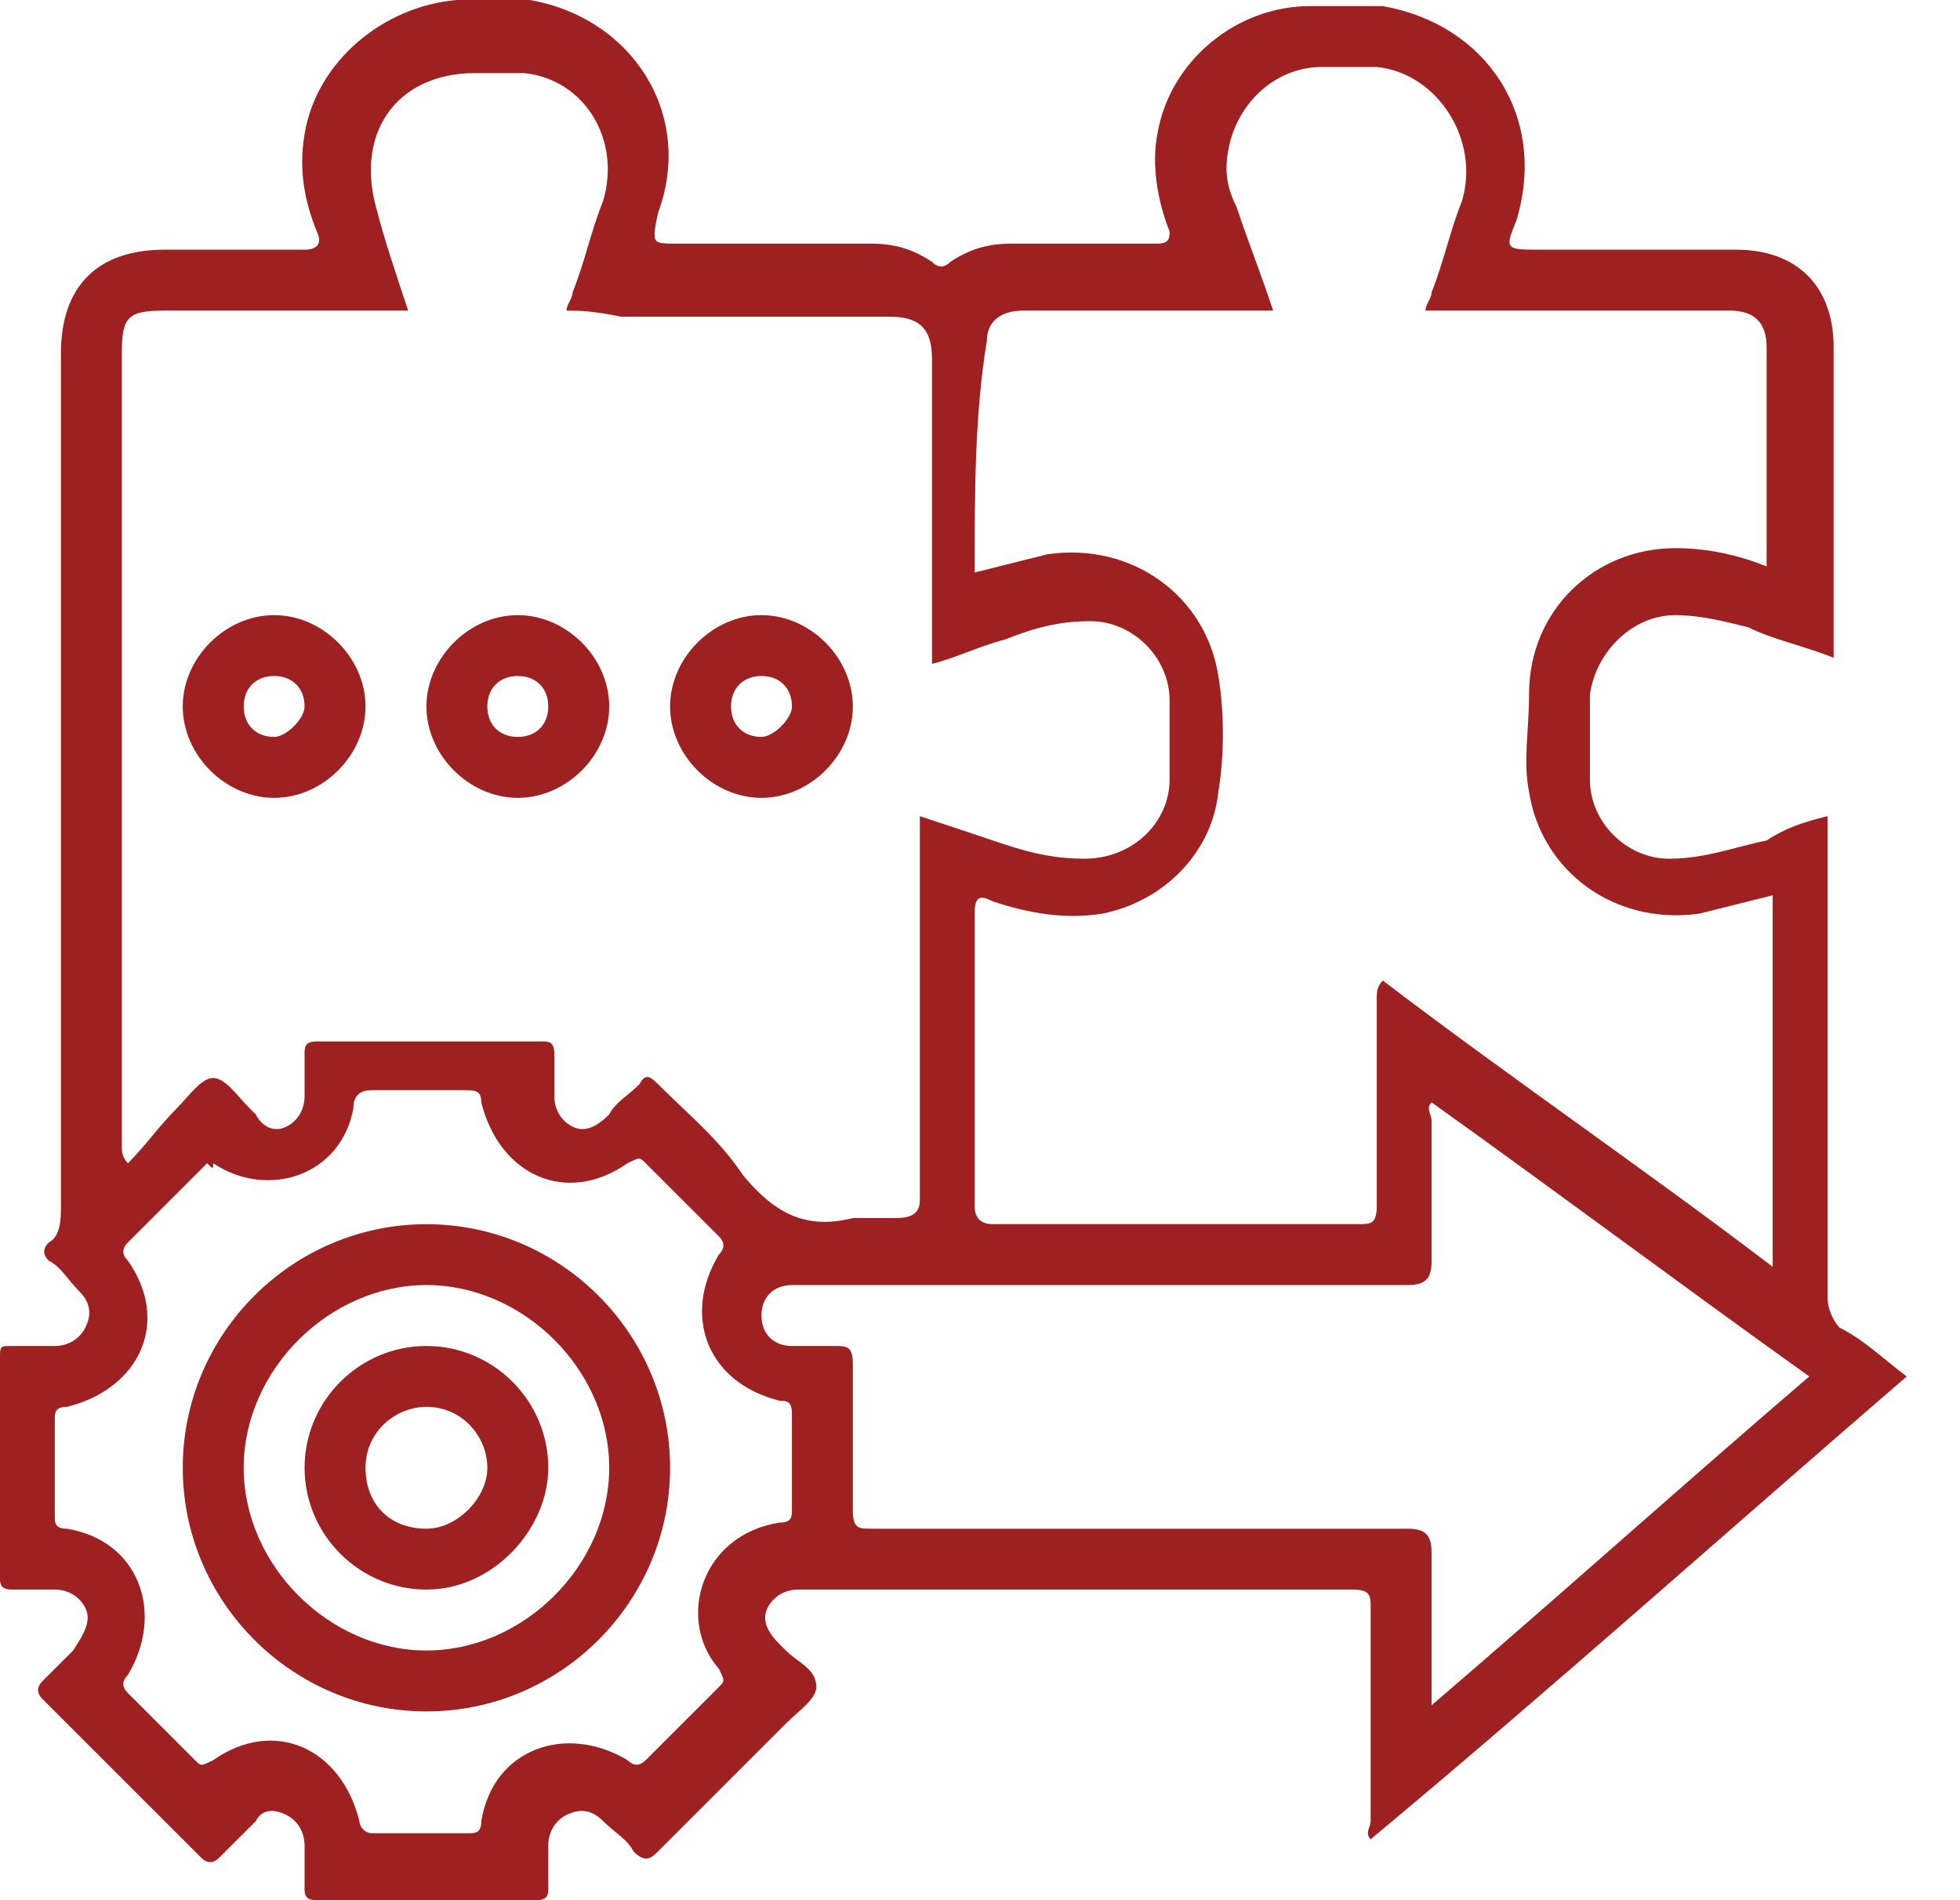 <svg width="33" height="32" viewBox="0 0 33 32" fill="none" xmlns="http://www.w3.org/2000/svg">
<path d="M30.769 13.744C30.769 13.846 30.769 14.051 30.769 14.154C30.769 16.718 30.769 19.282 30.769 21.846C30.769 22.051 30.872 22.256 30.974 22.359C31.385 22.564 31.692 22.872 32.103 23.18C29.128 25.744 26.154 28.41 23.077 30.974C22.974 30.872 23.077 30.769 23.077 30.667C23.077 29.436 23.077 28.308 23.077 27.077C23.077 26.872 23.077 26.769 22.769 26.769C19.692 26.769 16.513 26.769 13.436 26.769C13.231 26.769 13.026 26.872 12.923 27.077C12.82 27.282 12.923 27.487 13.128 27.692C13.128 27.692 13.128 27.692 13.231 27.795C13.436 28 13.744 28.103 13.744 28.41C13.744 28.615 13.436 28.82 13.231 29.026C12.513 29.744 11.795 30.462 11.077 31.18C10.974 31.282 10.872 31.385 10.667 31.18C10.564 30.974 10.359 30.872 10.154 30.667C9.949 30.462 9.744 30.462 9.538 30.564C9.333 30.667 9.231 30.872 9.231 31.077C9.231 31.282 9.231 31.59 9.231 31.795C9.231 31.897 9.231 32 9.026 32C7.795 32 6.564 32 5.333 32C5.128 32 5.128 31.897 5.128 31.795C5.128 31.59 5.128 31.282 5.128 31.077C5.128 30.872 5.026 30.667 4.821 30.564C4.615 30.462 4.41 30.462 4.308 30.667C4.103 30.872 3.897 31.077 3.692 31.282C3.59 31.385 3.487 31.385 3.385 31.282C2.462 30.359 1.641 29.538 0.718 28.615C0.615 28.513 0.615 28.41 0.718 28.308C0.923 28.103 1.128 27.897 1.231 27.795C1.436 27.487 1.538 27.282 1.436 27.077C1.333 26.872 1.128 26.769 0.923 26.769C0.718 26.769 0.41 26.769 0.205 26.769C-7.64162e-08 26.769 0 26.667 0 26.564C0 25.333 0 24.103 0 22.872C0 22.667 -7.64162e-08 22.667 0.205 22.667C0.41 22.667 0.718 22.667 0.923 22.667C1.128 22.667 1.333 22.564 1.436 22.359C1.538 22.154 1.538 21.949 1.333 21.744C1.128 21.538 1.026 21.333 0.821 21.231C0.718 21.128 0.718 21.026 0.821 20.923C1.026 20.82 1.026 20.513 1.026 20.308C1.026 15.487 1.026 10.667 1.026 5.949C1.026 4.821 1.641 4.205 2.769 4.205C3.59 4.205 4.41 4.205 5.128 4.205C5.333 4.205 5.436 4.103 5.333 3.897C5.128 3.385 5.026 2.872 5.128 2.256C5.333 1.026 6.462 0.103 7.692 0C8.103 0 8.513 0 8.923 0C10.667 0.308 11.692 1.949 11.077 3.59C10.974 4.103 10.974 4.103 11.385 4.103C12.513 4.103 13.539 4.103 14.667 4.103C15.077 4.103 15.385 4.205 15.692 4.41C15.795 4.513 15.897 4.513 16 4.41C16.308 4.205 16.615 4.103 17.026 4.103C17.846 4.103 18.667 4.103 19.487 4.103C19.692 4.103 19.692 4 19.692 3.897C19.487 3.385 19.385 2.769 19.487 2.256C19.692 1.026 20.82 0.103 22.051 0.103C22.462 0.103 22.872 0.103 23.282 0.103C25.026 0.41 26.051 1.949 25.538 3.692C25.333 4.205 25.333 4.205 25.949 4.205C27.077 4.205 28.103 4.205 29.231 4.205C30.256 4.205 30.872 4.821 30.872 5.846C30.872 7.487 30.872 9.128 30.872 10.769C30.872 10.872 30.872 10.974 30.872 11.077C30.359 10.872 29.846 10.769 29.436 10.564C29.026 10.461 28.615 10.359 28.205 10.359C27.487 10.359 26.872 10.974 26.769 11.692C26.769 12.205 26.769 12.615 26.769 13.128C26.769 13.846 27.385 14.461 28.103 14.461C28.718 14.461 29.231 14.256 29.744 14.154C30.051 13.949 30.359 13.846 30.769 13.744ZM9.538 5.231C9.538 5.128 9.641 5.026 9.641 4.923C9.846 4.41 9.949 3.897 10.154 3.385C10.461 2.359 9.846 1.333 8.821 1.231C8.513 1.231 8.205 1.231 8 1.231C6.667 1.231 5.949 2.256 6.359 3.59C6.462 4 6.667 4.615 6.872 5.231C6.769 5.231 6.564 5.231 6.462 5.231C5.231 5.231 4 5.231 2.769 5.231C2.154 5.231 2.051 5.333 2.051 5.949C2.051 10.359 2.051 14.872 2.051 19.282C2.051 19.385 2.051 19.487 2.154 19.59C2.462 19.282 2.667 18.974 2.974 18.667C3.179 18.462 3.385 18.154 3.59 18.154C3.795 18.154 4 18.462 4.205 18.667L4.308 18.769C4.41 18.974 4.615 19.077 4.821 18.974C5.026 18.872 5.128 18.667 5.128 18.462C5.128 18.256 5.128 17.949 5.128 17.744C5.128 17.641 5.128 17.538 5.333 17.538C6.564 17.538 7.795 17.538 9.128 17.538C9.231 17.538 9.333 17.538 9.333 17.744C9.333 17.949 9.333 18.256 9.333 18.462C9.333 18.667 9.436 18.872 9.641 18.974C9.846 19.077 10.051 18.974 10.256 18.769C10.359 18.564 10.564 18.462 10.769 18.256C10.872 18.051 10.974 18.154 11.077 18.256C11.59 18.769 12.103 19.18 12.513 19.795C13.026 20.41 13.539 20.718 14.359 20.513C14.564 20.513 14.872 20.513 15.077 20.513C15.385 20.513 15.487 20.41 15.487 20.205C15.487 18.154 15.487 16.103 15.487 14.051C15.487 13.949 15.487 13.846 15.487 13.744C15.795 13.846 16.103 13.949 16.41 14.051C17.026 14.256 17.538 14.461 18.256 14.461C19.077 14.461 19.692 13.846 19.692 13.128C19.692 12.718 19.692 12.205 19.692 11.795C19.692 11.077 19.077 10.461 18.359 10.461C17.846 10.461 17.436 10.564 16.923 10.769C16.513 10.872 16.103 11.077 15.692 11.18C15.692 9.436 15.692 7.692 15.692 6.051C15.692 5.538 15.487 5.333 14.974 5.333C13.436 5.333 12 5.333 10.461 5.333C9.949 5.231 9.744 5.231 9.538 5.231ZM16.41 9.641C16.82 9.538 17.231 9.436 17.641 9.333C19.077 9.128 20.308 10.051 20.513 11.385C20.615 12 20.615 12.718 20.513 13.333C20.41 14.359 19.59 15.18 18.564 15.385C17.949 15.487 17.333 15.385 16.718 15.18C16.513 15.077 16.41 15.077 16.41 15.385C16.41 17.026 16.41 18.667 16.41 20.308C16.41 20.513 16.513 20.615 16.718 20.615C18.769 20.615 20.82 20.615 22.872 20.615C23.077 20.615 23.18 20.615 23.18 20.308C23.18 19.18 23.18 18.051 23.18 16.82C23.18 16.718 23.18 16.615 23.282 16.513C25.436 18.154 27.692 19.692 29.846 21.333C29.846 19.282 29.846 17.231 29.846 15.077C29.436 15.18 29.026 15.282 28.615 15.385C27.18 15.59 25.949 14.667 25.744 13.333C25.641 12.82 25.744 12.308 25.744 11.692C25.744 10.256 26.872 9.231 28.205 9.231C28.718 9.231 29.231 9.333 29.744 9.538C29.744 9.436 29.744 9.333 29.744 9.333C29.744 8.205 29.744 6.974 29.744 5.846C29.744 5.436 29.538 5.231 29.128 5.231C28.103 5.231 26.974 5.231 25.949 5.231C25.333 5.231 24.615 5.231 24 5.231C24 5.128 24.103 5.026 24.103 4.923C24.308 4.41 24.41 3.897 24.615 3.385C24.923 2.359 24.205 1.231 23.18 1.128C22.872 1.128 22.564 1.128 22.256 1.128C21.538 1.128 20.923 1.641 20.718 2.359C20.615 2.769 20.615 3.077 20.82 3.487C21.026 4.103 21.231 4.615 21.436 5.231C21.231 5.231 21.128 5.231 21.026 5.231C19.795 5.231 18.462 5.231 17.231 5.231C16.82 5.231 16.615 5.436 16.615 5.744C16.41 6.974 16.41 8.308 16.41 9.641ZM30.462 23.18C28.308 21.641 26.256 20.103 24.103 18.564C24 18.667 24.103 18.769 24.103 18.872C24.103 19.692 24.103 20.41 24.103 21.231C24.103 21.538 24 21.641 23.692 21.641C20.205 21.641 16.82 21.641 13.333 21.641C13.026 21.641 12.82 21.846 12.82 22.154C12.82 22.462 13.026 22.667 13.333 22.667C13.539 22.667 13.846 22.667 14.051 22.667C14.256 22.667 14.359 22.667 14.359 22.974C14.359 23.795 14.359 24.615 14.359 25.436C14.359 25.744 14.461 25.744 14.667 25.744C17.641 25.744 20.718 25.744 23.692 25.744C24 25.744 24.103 25.846 24.103 26.154C24.103 26.974 24.103 27.795 24.103 28.718C26.256 26.872 28.308 25.026 30.462 23.18ZM3.487 19.59L3.385 19.692C2.974 20.103 2.564 20.513 2.154 20.923C2.051 21.026 2.051 21.128 2.154 21.231C2.872 22.256 2.359 23.385 1.128 23.692C0.923 23.692 0.923 23.795 0.923 23.897C0.923 24.41 0.923 24.923 0.923 25.538C0.923 25.641 0.923 25.744 1.128 25.744C2.359 25.949 2.769 27.18 2.154 28.205C2.051 28.308 2.051 28.41 2.154 28.513C2.564 28.923 2.974 29.333 3.282 29.641C3.385 29.744 3.385 29.744 3.59 29.641C4.615 28.923 5.744 29.436 6.051 30.667C6.051 30.769 6.154 30.872 6.256 30.872C6.769 30.872 7.385 30.872 7.897 30.872C8 30.872 8.103 30.872 8.103 30.667C8.308 29.436 9.538 29.026 10.564 29.641C10.667 29.744 10.769 29.744 10.872 29.641C11.282 29.231 11.692 28.82 12.103 28.41C12.205 28.308 12.205 28.308 12.103 28.103C11.385 27.282 11.795 25.846 13.128 25.641C13.333 25.641 13.333 25.538 13.333 25.436C13.333 24.923 13.333 24.308 13.333 23.795C13.333 23.59 13.231 23.59 13.128 23.59C11.897 23.282 11.487 22.154 12.103 21.128C12.205 21.026 12.205 20.923 12.103 20.82C11.692 20.41 11.282 20 10.872 19.59C10.769 19.487 10.769 19.487 10.564 19.59C9.538 20.308 8.41 19.795 8.103 18.564C8.103 18.359 8 18.359 7.795 18.359C7.282 18.359 6.769 18.359 6.256 18.359C6.051 18.359 5.949 18.462 5.949 18.667C5.744 19.795 4.513 20.205 3.59 19.59C3.59 19.692 3.59 19.692 3.487 19.59Z" fill="#9E2021"/>
<path d="M6.154 11.897C6.154 12.718 5.436 13.436 4.616 13.436C3.795 13.436 3.077 12.718 3.077 11.897C3.077 11.077 3.795 10.359 4.616 10.359C5.436 10.359 6.154 11.077 6.154 11.897ZM5.128 11.897C5.128 11.59 4.923 11.384 4.616 11.384C4.308 11.384 4.103 11.59 4.103 11.897C4.103 12.205 4.308 12.41 4.616 12.41C4.821 12.41 5.128 12.102 5.128 11.897Z" fill="#9E2021"/>
<path d="M8.718 13.436C7.898 13.436 7.18 12.718 7.18 11.897C7.18 11.077 7.898 10.359 8.718 10.359C9.539 10.359 10.257 11.077 10.257 11.897C10.257 12.718 9.539 13.436 8.718 13.436ZM8.205 11.897C8.205 12.205 8.41 12.41 8.718 12.41C9.026 12.41 9.231 12.205 9.231 11.897C9.231 11.59 9.026 11.384 8.718 11.384C8.41 11.384 8.205 11.59 8.205 11.897Z" fill="#9E2021"/>
<path d="M12.821 13.436C12 13.436 11.282 12.718 11.282 11.897C11.282 11.077 12 10.359 12.821 10.359C13.641 10.359 14.359 11.077 14.359 11.897C14.359 12.718 13.641 13.436 12.821 13.436ZM13.334 11.897C13.334 11.59 13.128 11.384 12.821 11.384C12.513 11.384 12.308 11.59 12.308 11.897C12.308 12.205 12.513 12.41 12.821 12.41C13.026 12.41 13.334 12.102 13.334 11.897Z" fill="#9E2021"/>
<path d="M11.282 24.718C11.282 26.974 9.436 28.821 7.18 28.821C4.923 28.821 3.077 26.974 3.077 24.718C3.077 22.462 4.923 20.616 7.18 20.616C9.436 20.616 11.282 22.462 11.282 24.718ZM10.257 24.718C10.257 23.077 8.821 21.641 7.18 21.641C5.539 21.641 4.103 23.077 4.103 24.718C4.103 26.359 5.539 27.795 7.18 27.795C8.821 27.795 10.257 26.359 10.257 24.718Z" fill="#9E2021"/>
<path d="M7.18 26.769C6.051 26.769 5.128 25.846 5.128 24.718C5.128 23.59 6.051 22.667 7.18 22.667C8.308 22.667 9.231 23.59 9.231 24.718C9.231 25.744 8.308 26.769 7.18 26.769ZM8.205 24.718C8.205 24.205 7.795 23.692 7.18 23.692C6.667 23.692 6.154 24.103 6.154 24.718C6.154 25.333 6.564 25.744 7.18 25.744C7.693 25.744 8.205 25.231 8.205 24.718Z" fill="#9E2021"/>
</svg>

